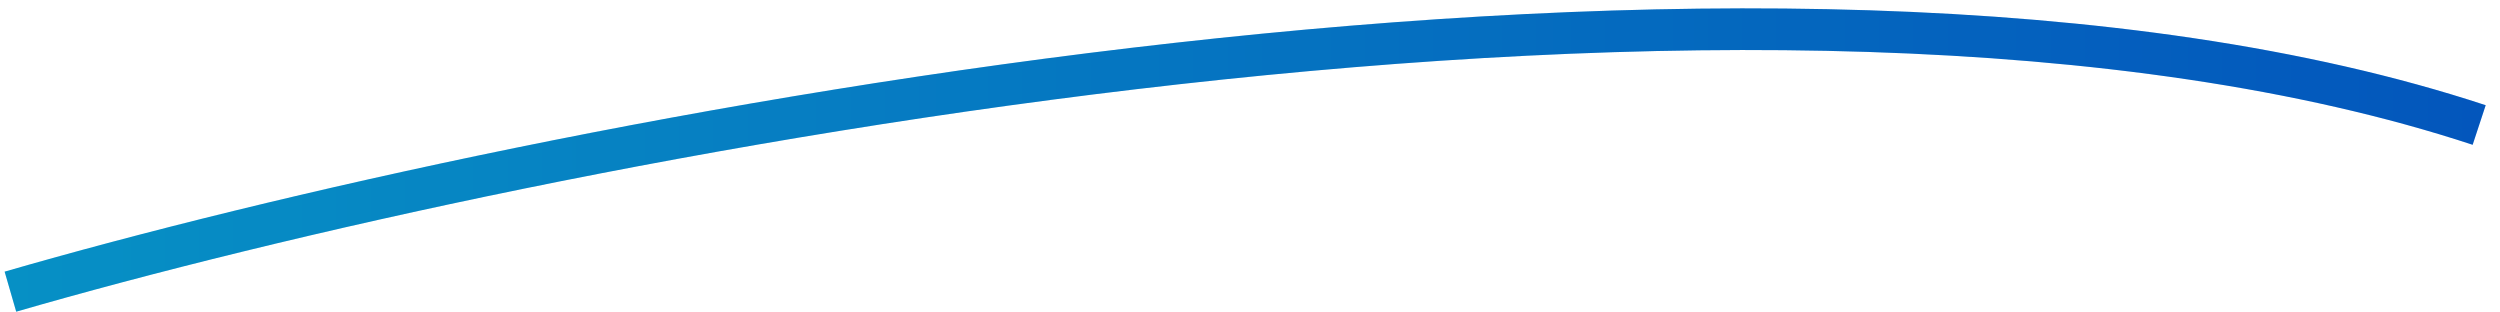 <svg width="120" height="15" viewBox="0 0 120 15" fill="none" xmlns="http://www.w3.org/2000/svg">
<path d="M0.5 14C25.833 6.666 85 -5.2 119 6" stroke="url(#paint0_linear_133_2853)" stroke-width="2"/>
<path d="M0.5 14C25.833 6.666 85 -5.2 119 6" stroke="black" stroke-opacity="0.2" stroke-width="2"/>
<defs>
<linearGradient id="paint0_linear_133_2853" x1="0.5" y1="7.701" x2="119" y2="7.701" gradientUnits="userSpaceOnUse">
<stop stop-color="#08B4F6"/>
<stop offset="1" stop-color="#046CEB"/>
</linearGradient>
</defs>
</svg>
